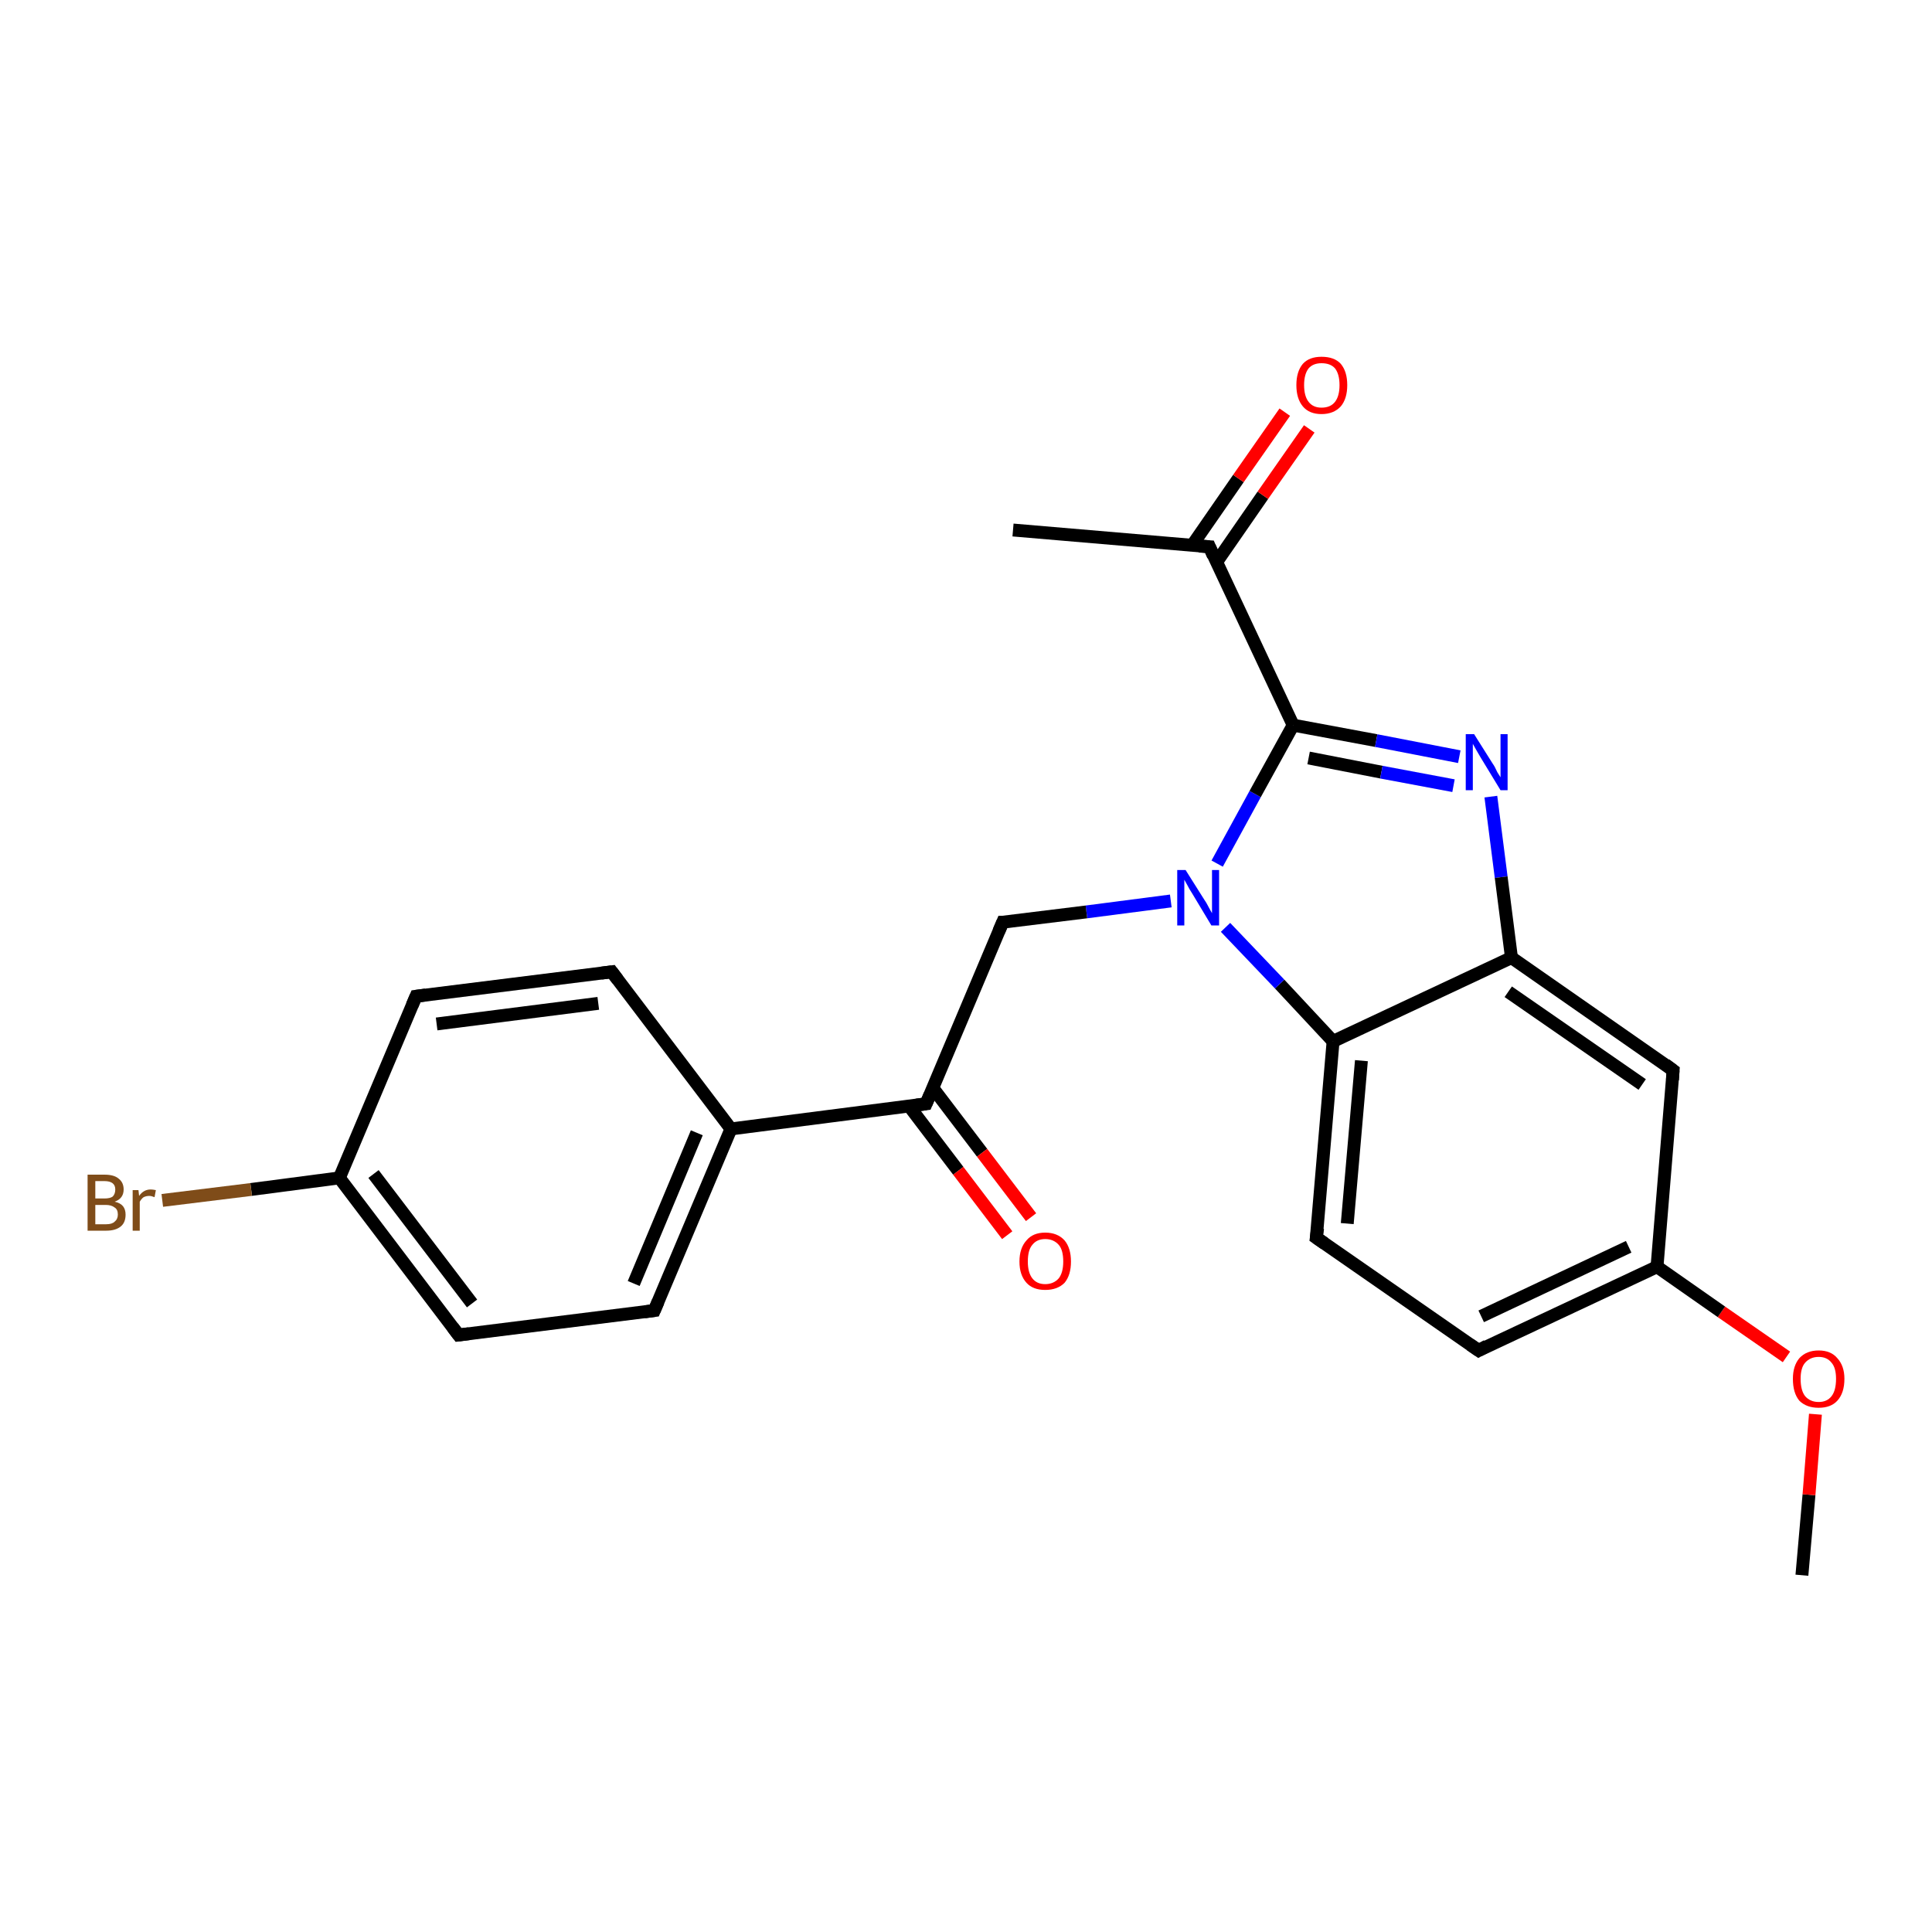 <?xml version='1.0' encoding='iso-8859-1'?>
<svg version='1.1' baseProfile='full'
              xmlns='http://www.w3.org/2000/svg'
                      xmlns:rdkit='http://www.rdkit.org/xml'
                      xmlns:xlink='http://www.w3.org/1999/xlink'
                  xml:space='preserve'
width='300px' height='300px' viewBox='0 0 300 300'>
<!-- END OF HEADER -->
<rect style='opacity:1.0;fill:#FFFFFF;stroke:none' width='300.0' height='300.0' x='0.0' y='0.0'> </rect>
<path class='bond-0 atom-0 atom-1' d='M 279.8,244.6 L 280.9,232.1' style='fill:none;fill-rule:evenodd;stroke:#000000;stroke-width:2.0px;stroke-linecap:butt;stroke-linejoin:miter;stroke-opacity:1' />
<path class='bond-0 atom-0 atom-1' d='M 280.9,232.1 L 281.9,219.6' style='fill:none;fill-rule:evenodd;stroke:#FF0000;stroke-width:2.0px;stroke-linecap:butt;stroke-linejoin:miter;stroke-opacity:1' />
<path class='bond-1 atom-1 atom-2' d='M 277.4,210.7 L 267.3,203.7' style='fill:none;fill-rule:evenodd;stroke:#FF0000;stroke-width:2.0px;stroke-linecap:butt;stroke-linejoin:miter;stroke-opacity:1' />
<path class='bond-1 atom-1 atom-2' d='M 267.3,203.7 L 257.3,196.7' style='fill:none;fill-rule:evenodd;stroke:#000000;stroke-width:2.0px;stroke-linecap:butt;stroke-linejoin:miter;stroke-opacity:1' />
<path class='bond-2 atom-2 atom-3' d='M 257.3,196.7 L 229.6,209.7' style='fill:none;fill-rule:evenodd;stroke:#000000;stroke-width:2.0px;stroke-linecap:butt;stroke-linejoin:miter;stroke-opacity:1' />
<path class='bond-2 atom-2 atom-3' d='M 252.9,193.6 L 230.0,204.4' style='fill:none;fill-rule:evenodd;stroke:#000000;stroke-width:2.0px;stroke-linecap:butt;stroke-linejoin:miter;stroke-opacity:1' />
<path class='bond-3 atom-3 atom-4' d='M 229.6,209.7 L 204.4,192.2' style='fill:none;fill-rule:evenodd;stroke:#000000;stroke-width:2.0px;stroke-linecap:butt;stroke-linejoin:miter;stroke-opacity:1' />
<path class='bond-4 atom-4 atom-5' d='M 204.4,192.2 L 207.0,161.7' style='fill:none;fill-rule:evenodd;stroke:#000000;stroke-width:2.0px;stroke-linecap:butt;stroke-linejoin:miter;stroke-opacity:1' />
<path class='bond-4 atom-4 atom-5' d='M 209.2,190.0 L 211.4,164.7' style='fill:none;fill-rule:evenodd;stroke:#000000;stroke-width:2.0px;stroke-linecap:butt;stroke-linejoin:miter;stroke-opacity:1' />
<path class='bond-5 atom-5 atom-6' d='M 207.0,161.7 L 198.7,152.8' style='fill:none;fill-rule:evenodd;stroke:#000000;stroke-width:2.0px;stroke-linecap:butt;stroke-linejoin:miter;stroke-opacity:1' />
<path class='bond-5 atom-5 atom-6' d='M 198.7,152.8 L 190.3,144.0' style='fill:none;fill-rule:evenodd;stroke:#0000FF;stroke-width:2.0px;stroke-linecap:butt;stroke-linejoin:miter;stroke-opacity:1' />
<path class='bond-6 atom-6 atom-7' d='M 181.8,139.9 L 168.7,141.6' style='fill:none;fill-rule:evenodd;stroke:#0000FF;stroke-width:2.0px;stroke-linecap:butt;stroke-linejoin:miter;stroke-opacity:1' />
<path class='bond-6 atom-6 atom-7' d='M 168.7,141.6 L 155.7,143.2' style='fill:none;fill-rule:evenodd;stroke:#000000;stroke-width:2.0px;stroke-linecap:butt;stroke-linejoin:miter;stroke-opacity:1' />
<path class='bond-7 atom-7 atom-8' d='M 155.7,143.2 L 143.8,171.4' style='fill:none;fill-rule:evenodd;stroke:#000000;stroke-width:2.0px;stroke-linecap:butt;stroke-linejoin:miter;stroke-opacity:1' />
<path class='bond-8 atom-8 atom-9' d='M 141.2,171.8 L 148.8,181.8' style='fill:none;fill-rule:evenodd;stroke:#000000;stroke-width:2.0px;stroke-linecap:butt;stroke-linejoin:miter;stroke-opacity:1' />
<path class='bond-8 atom-8 atom-9' d='M 148.8,181.8 L 156.4,191.8' style='fill:none;fill-rule:evenodd;stroke:#FF0000;stroke-width:2.0px;stroke-linecap:butt;stroke-linejoin:miter;stroke-opacity:1' />
<path class='bond-8 atom-8 atom-9' d='M 144.9,169.0 L 152.5,179.0' style='fill:none;fill-rule:evenodd;stroke:#000000;stroke-width:2.0px;stroke-linecap:butt;stroke-linejoin:miter;stroke-opacity:1' />
<path class='bond-8 atom-8 atom-9' d='M 152.5,179.0 L 160.1,189.0' style='fill:none;fill-rule:evenodd;stroke:#FF0000;stroke-width:2.0px;stroke-linecap:butt;stroke-linejoin:miter;stroke-opacity:1' />
<path class='bond-9 atom-8 atom-10' d='M 143.8,171.4 L 113.5,175.3' style='fill:none;fill-rule:evenodd;stroke:#000000;stroke-width:2.0px;stroke-linecap:butt;stroke-linejoin:miter;stroke-opacity:1' />
<path class='bond-10 atom-10 atom-11' d='M 113.5,175.3 L 101.6,203.5' style='fill:none;fill-rule:evenodd;stroke:#000000;stroke-width:2.0px;stroke-linecap:butt;stroke-linejoin:miter;stroke-opacity:1' />
<path class='bond-10 atom-10 atom-11' d='M 108.2,175.9 L 98.4,199.3' style='fill:none;fill-rule:evenodd;stroke:#000000;stroke-width:2.0px;stroke-linecap:butt;stroke-linejoin:miter;stroke-opacity:1' />
<path class='bond-11 atom-11 atom-12' d='M 101.6,203.5 L 71.2,207.3' style='fill:none;fill-rule:evenodd;stroke:#000000;stroke-width:2.0px;stroke-linecap:butt;stroke-linejoin:miter;stroke-opacity:1' />
<path class='bond-12 atom-12 atom-13' d='M 71.2,207.3 L 52.7,182.9' style='fill:none;fill-rule:evenodd;stroke:#000000;stroke-width:2.0px;stroke-linecap:butt;stroke-linejoin:miter;stroke-opacity:1' />
<path class='bond-12 atom-12 atom-13' d='M 73.3,202.4 L 58.0,182.3' style='fill:none;fill-rule:evenodd;stroke:#000000;stroke-width:2.0px;stroke-linecap:butt;stroke-linejoin:miter;stroke-opacity:1' />
<path class='bond-13 atom-13 atom-14' d='M 52.7,182.9 L 39.0,184.7' style='fill:none;fill-rule:evenodd;stroke:#000000;stroke-width:2.0px;stroke-linecap:butt;stroke-linejoin:miter;stroke-opacity:1' />
<path class='bond-13 atom-13 atom-14' d='M 39.0,184.7 L 25.2,186.4' style='fill:none;fill-rule:evenodd;stroke:#7F4C19;stroke-width:2.0px;stroke-linecap:butt;stroke-linejoin:miter;stroke-opacity:1' />
<path class='bond-14 atom-13 atom-15' d='M 52.7,182.9 L 64.6,154.7' style='fill:none;fill-rule:evenodd;stroke:#000000;stroke-width:2.0px;stroke-linecap:butt;stroke-linejoin:miter;stroke-opacity:1' />
<path class='bond-15 atom-15 atom-16' d='M 64.6,154.7 L 95.0,150.9' style='fill:none;fill-rule:evenodd;stroke:#000000;stroke-width:2.0px;stroke-linecap:butt;stroke-linejoin:miter;stroke-opacity:1' />
<path class='bond-15 atom-15 atom-16' d='M 67.8,159.0 L 92.9,155.8' style='fill:none;fill-rule:evenodd;stroke:#000000;stroke-width:2.0px;stroke-linecap:butt;stroke-linejoin:miter;stroke-opacity:1' />
<path class='bond-16 atom-6 atom-17' d='M 189.0,134.1 L 194.9,123.3' style='fill:none;fill-rule:evenodd;stroke:#0000FF;stroke-width:2.0px;stroke-linecap:butt;stroke-linejoin:miter;stroke-opacity:1' />
<path class='bond-16 atom-6 atom-17' d='M 194.9,123.3 L 200.8,112.6' style='fill:none;fill-rule:evenodd;stroke:#000000;stroke-width:2.0px;stroke-linecap:butt;stroke-linejoin:miter;stroke-opacity:1' />
<path class='bond-17 atom-17 atom-18' d='M 200.8,112.6 L 213.7,115.0' style='fill:none;fill-rule:evenodd;stroke:#000000;stroke-width:2.0px;stroke-linecap:butt;stroke-linejoin:miter;stroke-opacity:1' />
<path class='bond-17 atom-17 atom-18' d='M 213.7,115.0 L 226.6,117.5' style='fill:none;fill-rule:evenodd;stroke:#0000FF;stroke-width:2.0px;stroke-linecap:butt;stroke-linejoin:miter;stroke-opacity:1' />
<path class='bond-17 atom-17 atom-18' d='M 203.2,117.7 L 214.5,119.9' style='fill:none;fill-rule:evenodd;stroke:#000000;stroke-width:2.0px;stroke-linecap:butt;stroke-linejoin:miter;stroke-opacity:1' />
<path class='bond-17 atom-17 atom-18' d='M 214.5,119.9 L 225.7,122.0' style='fill:none;fill-rule:evenodd;stroke:#0000FF;stroke-width:2.0px;stroke-linecap:butt;stroke-linejoin:miter;stroke-opacity:1' />
<path class='bond-18 atom-18 atom-19' d='M 231.5,123.7 L 233.1,136.2' style='fill:none;fill-rule:evenodd;stroke:#0000FF;stroke-width:2.0px;stroke-linecap:butt;stroke-linejoin:miter;stroke-opacity:1' />
<path class='bond-18 atom-18 atom-19' d='M 233.1,136.2 L 234.7,148.7' style='fill:none;fill-rule:evenodd;stroke:#000000;stroke-width:2.0px;stroke-linecap:butt;stroke-linejoin:miter;stroke-opacity:1' />
<path class='bond-19 atom-19 atom-20' d='M 234.7,148.7 L 259.8,166.2' style='fill:none;fill-rule:evenodd;stroke:#000000;stroke-width:2.0px;stroke-linecap:butt;stroke-linejoin:miter;stroke-opacity:1' />
<path class='bond-19 atom-19 atom-20' d='M 234.2,154.0 L 255.0,168.4' style='fill:none;fill-rule:evenodd;stroke:#000000;stroke-width:2.0px;stroke-linecap:butt;stroke-linejoin:miter;stroke-opacity:1' />
<path class='bond-20 atom-17 atom-21' d='M 200.8,112.6 L 187.8,84.9' style='fill:none;fill-rule:evenodd;stroke:#000000;stroke-width:2.0px;stroke-linecap:butt;stroke-linejoin:miter;stroke-opacity:1' />
<path class='bond-21 atom-21 atom-22' d='M 187.8,84.9 L 157.3,82.3' style='fill:none;fill-rule:evenodd;stroke:#000000;stroke-width:2.0px;stroke-linecap:butt;stroke-linejoin:miter;stroke-opacity:1' />
<path class='bond-22 atom-21 atom-23' d='M 188.9,87.3 L 196.1,76.9' style='fill:none;fill-rule:evenodd;stroke:#000000;stroke-width:2.0px;stroke-linecap:butt;stroke-linejoin:miter;stroke-opacity:1' />
<path class='bond-22 atom-21 atom-23' d='M 196.1,76.9 L 203.3,66.6' style='fill:none;fill-rule:evenodd;stroke:#FF0000;stroke-width:2.0px;stroke-linecap:butt;stroke-linejoin:miter;stroke-opacity:1' />
<path class='bond-22 atom-21 atom-23' d='M 185.1,84.7 L 192.3,74.3' style='fill:none;fill-rule:evenodd;stroke:#000000;stroke-width:2.0px;stroke-linecap:butt;stroke-linejoin:miter;stroke-opacity:1' />
<path class='bond-22 atom-21 atom-23' d='M 192.3,74.3 L 199.5,64.0' style='fill:none;fill-rule:evenodd;stroke:#FF0000;stroke-width:2.0px;stroke-linecap:butt;stroke-linejoin:miter;stroke-opacity:1' />
<path class='bond-23 atom-20 atom-2' d='M 259.8,166.2 L 257.3,196.7' style='fill:none;fill-rule:evenodd;stroke:#000000;stroke-width:2.0px;stroke-linecap:butt;stroke-linejoin:miter;stroke-opacity:1' />
<path class='bond-24 atom-19 atom-5' d='M 234.7,148.7 L 207.0,161.7' style='fill:none;fill-rule:evenodd;stroke:#000000;stroke-width:2.0px;stroke-linecap:butt;stroke-linejoin:miter;stroke-opacity:1' />
<path class='bond-25 atom-16 atom-10' d='M 95.0,150.9 L 113.5,175.3' style='fill:none;fill-rule:evenodd;stroke:#000000;stroke-width:2.0px;stroke-linecap:butt;stroke-linejoin:miter;stroke-opacity:1' />
<path d='M 230.9,209.0 L 229.6,209.7 L 228.3,208.8' style='fill:none;stroke:#000000;stroke-width:2.0px;stroke-linecap:butt;stroke-linejoin:miter;stroke-opacity:1;' />
<path d='M 205.7,193.1 L 204.4,192.2 L 204.6,190.7' style='fill:none;stroke:#000000;stroke-width:2.0px;stroke-linecap:butt;stroke-linejoin:miter;stroke-opacity:1;' />
<path d='M 156.3,143.2 L 155.7,143.2 L 155.1,144.6' style='fill:none;stroke:#000000;stroke-width:2.0px;stroke-linecap:butt;stroke-linejoin:miter;stroke-opacity:1;' />
<path d='M 144.4,170.0 L 143.8,171.4 L 142.3,171.6' style='fill:none;stroke:#000000;stroke-width:2.0px;stroke-linecap:butt;stroke-linejoin:miter;stroke-opacity:1;' />
<path d='M 102.2,202.1 L 101.6,203.5 L 100.1,203.7' style='fill:none;stroke:#000000;stroke-width:2.0px;stroke-linecap:butt;stroke-linejoin:miter;stroke-opacity:1;' />
<path d='M 72.8,207.1 L 71.2,207.3 L 70.3,206.1' style='fill:none;stroke:#000000;stroke-width:2.0px;stroke-linecap:butt;stroke-linejoin:miter;stroke-opacity:1;' />
<path d='M 64.0,156.1 L 64.6,154.7 L 66.1,154.5' style='fill:none;stroke:#000000;stroke-width:2.0px;stroke-linecap:butt;stroke-linejoin:miter;stroke-opacity:1;' />
<path d='M 93.4,151.1 L 95.0,150.9 L 95.9,152.1' style='fill:none;stroke:#000000;stroke-width:2.0px;stroke-linecap:butt;stroke-linejoin:miter;stroke-opacity:1;' />
<path d='M 258.6,165.3 L 259.8,166.2 L 259.7,167.7' style='fill:none;stroke:#000000;stroke-width:2.0px;stroke-linecap:butt;stroke-linejoin:miter;stroke-opacity:1;' />
<path d='M 188.4,86.3 L 187.8,84.9 L 186.2,84.8' style='fill:none;stroke:#000000;stroke-width:2.0px;stroke-linecap:butt;stroke-linejoin:miter;stroke-opacity:1;' />
<path class='atom-1' d='M 278.4 214.1
Q 278.4 212.1, 279.4 210.9
Q 280.5 209.7, 282.4 209.7
Q 284.3 209.7, 285.3 210.9
Q 286.4 212.1, 286.4 214.1
Q 286.4 216.3, 285.3 217.5
Q 284.3 218.6, 282.4 218.6
Q 280.5 218.6, 279.4 217.5
Q 278.4 216.3, 278.4 214.1
M 282.4 217.7
Q 283.7 217.7, 284.4 216.8
Q 285.1 215.9, 285.1 214.1
Q 285.1 212.4, 284.4 211.6
Q 283.7 210.7, 282.4 210.7
Q 281.1 210.7, 280.3 211.6
Q 279.6 212.4, 279.6 214.1
Q 279.6 215.9, 280.3 216.8
Q 281.1 217.7, 282.4 217.7
' fill='#FF0000'/>
<path class='atom-6' d='M 184.1 135.1
L 187.0 139.7
Q 187.3 140.1, 187.7 140.9
Q 188.2 141.8, 188.2 141.8
L 188.2 135.1
L 189.3 135.1
L 189.3 143.7
L 188.1 143.7
L 185.1 138.7
Q 184.7 138.1, 184.4 137.5
Q 184.0 136.8, 183.9 136.6
L 183.9 143.7
L 182.8 143.7
L 182.8 135.1
L 184.1 135.1
' fill='#0000FF'/>
<path class='atom-9' d='M 158.3 195.9
Q 158.3 193.8, 159.4 192.6
Q 160.4 191.4, 162.3 191.4
Q 164.2 191.4, 165.3 192.6
Q 166.3 193.8, 166.3 195.9
Q 166.3 198.0, 165.3 199.2
Q 164.2 200.3, 162.3 200.3
Q 160.4 200.3, 159.4 199.2
Q 158.3 198.0, 158.3 195.9
M 162.3 199.4
Q 163.6 199.4, 164.4 198.5
Q 165.1 197.6, 165.1 195.9
Q 165.1 194.1, 164.4 193.3
Q 163.6 192.4, 162.3 192.4
Q 161.0 192.4, 160.3 193.3
Q 159.6 194.1, 159.6 195.9
Q 159.6 197.6, 160.3 198.5
Q 161.0 199.4, 162.3 199.4
' fill='#FF0000'/>
<path class='atom-14' d='M 17.8 186.6
Q 18.7 186.8, 19.1 187.3
Q 19.5 187.8, 19.5 188.6
Q 19.5 189.8, 18.8 190.4
Q 18.0 191.1, 16.5 191.1
L 13.6 191.1
L 13.6 182.4
L 16.2 182.4
Q 17.7 182.4, 18.4 183.0
Q 19.2 183.6, 19.2 184.7
Q 19.2 186.1, 17.8 186.6
M 14.8 183.4
L 14.8 186.1
L 16.2 186.1
Q 17.1 186.1, 17.5 185.8
Q 17.9 185.4, 17.9 184.7
Q 17.9 183.4, 16.2 183.4
L 14.8 183.4
M 16.5 190.1
Q 17.4 190.1, 17.8 189.7
Q 18.3 189.3, 18.3 188.6
Q 18.3 187.8, 17.8 187.5
Q 17.3 187.1, 16.4 187.1
L 14.8 187.1
L 14.8 190.1
L 16.5 190.1
' fill='#7F4C19'/>
<path class='atom-14' d='M 21.5 184.8
L 21.6 185.7
Q 22.3 184.7, 23.4 184.7
Q 23.7 184.7, 24.2 184.8
L 24.0 185.9
Q 23.5 185.7, 23.2 185.7
Q 22.7 185.7, 22.3 185.9
Q 22.0 186.1, 21.7 186.6
L 21.7 191.1
L 20.6 191.1
L 20.6 184.8
L 21.5 184.8
' fill='#7F4C19'/>
<path class='atom-18' d='M 228.9 114.0
L 231.8 118.6
Q 232.1 119.0, 232.5 119.9
Q 233.0 120.7, 233.0 120.7
L 233.0 114.0
L 234.1 114.0
L 234.1 122.7
L 233.0 122.7
L 229.9 117.6
Q 229.6 117.1, 229.2 116.4
Q 228.8 115.7, 228.7 115.5
L 228.7 122.7
L 227.6 122.7
L 227.6 114.0
L 228.9 114.0
' fill='#0000FF'/>
<path class='atom-23' d='M 201.3 59.8
Q 201.3 57.7, 202.3 56.5
Q 203.3 55.4, 205.2 55.4
Q 207.2 55.4, 208.2 56.5
Q 209.2 57.7, 209.2 59.8
Q 209.2 61.9, 208.2 63.1
Q 207.1 64.3, 205.2 64.3
Q 203.3 64.3, 202.3 63.1
Q 201.3 61.9, 201.3 59.8
M 205.2 63.3
Q 206.6 63.3, 207.3 62.4
Q 208.0 61.5, 208.0 59.8
Q 208.0 58.1, 207.3 57.2
Q 206.6 56.4, 205.2 56.4
Q 203.9 56.4, 203.2 57.2
Q 202.5 58.1, 202.5 59.8
Q 202.5 61.5, 203.2 62.4
Q 203.9 63.3, 205.2 63.3
' fill='#FF0000'/>
</svg>
